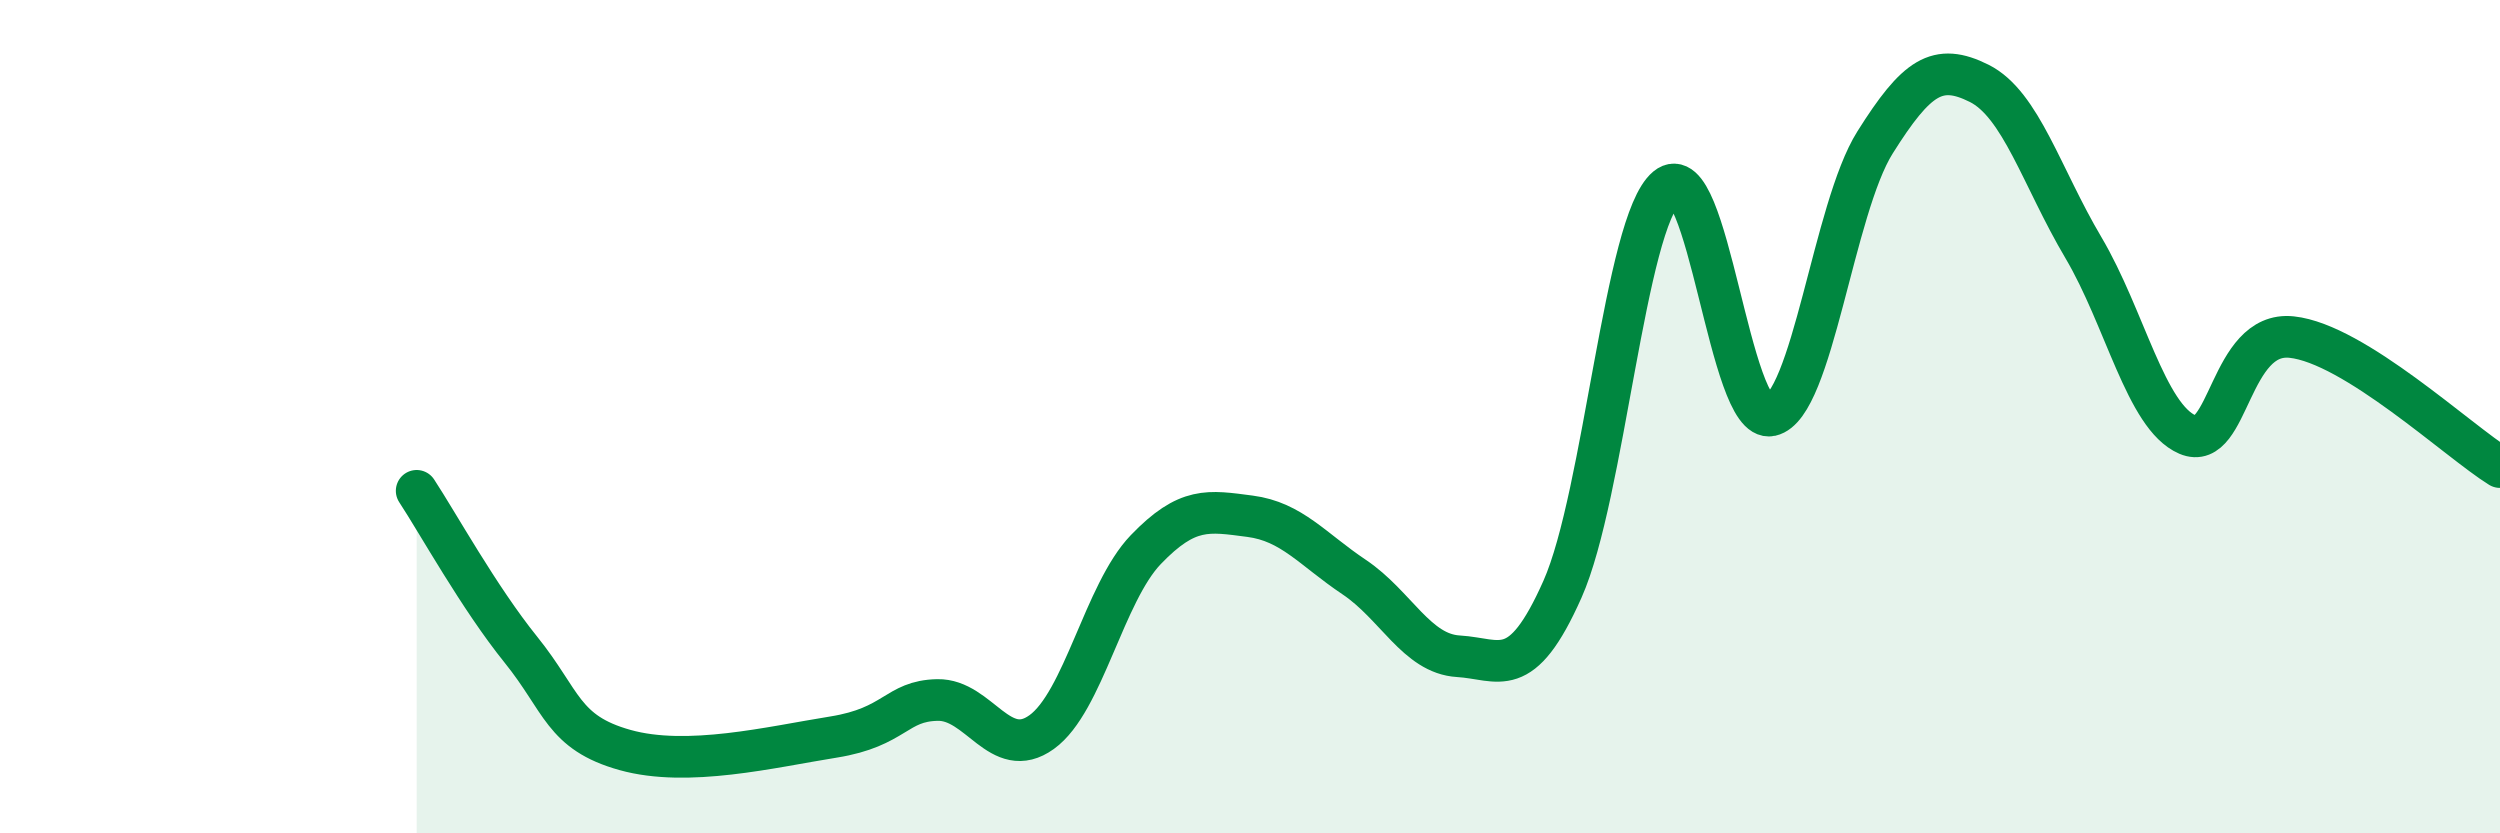 
    <svg width="60" height="20" viewBox="0 0 60 20" xmlns="http://www.w3.org/2000/svg">
      <path
        d="M 10,11.78 C 10.5,12.54 11.5,14.35 12.5,15.59 C 13.5,16.83 13.5,17.58 15,18 C 16.5,18.42 18.5,17.93 20,17.69 C 21.5,17.45 21.5,16.82 22.5,16.8 C 23.5,16.78 24,18.29 25,17.57 C 26,16.85 26.5,14.23 27.5,13.19 C 28.5,12.15 29,12.26 30,12.39 C 31,12.52 31.5,13.18 32.5,13.85 C 33.5,14.52 34,15.69 35,15.75 C 36,15.81 36.5,16.39 37.5,14.14 C 38.5,11.89 39,5.33 40,4.5 C 41,3.67 41.5,10.19 42.5,9.97 C 43.5,9.75 44,5.01 45,3.42 C 46,1.83 46.5,1.5 47.5,2 C 48.5,2.5 49,4.25 50,5.94 C 51,7.63 51.5,10 52.5,10.43 C 53.5,10.86 53.5,7.93 55,8.09 C 56.5,8.25 59,10.59 60,11.21L60 20L10 20Z"
        fill="#008740"
        opacity="0.1"
        stroke-linecap="round"
        stroke-linejoin="round"
      />
      <path
        d="M 10,11.78 C 10.5,12.54 11.5,14.35 12.5,15.59 C 13.5,16.83 13.5,17.58 15,18 C 16.5,18.42 18.5,17.93 20,17.69 C 21.5,17.45 21.5,16.82 22.5,16.8 C 23.5,16.78 24,18.29 25,17.57 C 26,16.85 26.5,14.23 27.5,13.19 C 28.5,12.15 29,12.26 30,12.39 C 31,12.52 31.5,13.18 32.5,13.85 C 33.5,14.52 34,15.69 35,15.75 C 36,15.81 36.5,16.39 37.5,14.14 C 38.5,11.89 39,5.33 40,4.5 C 41,3.67 41.5,10.19 42.5,9.97 C 43.5,9.75 44,5.01 45,3.42 C 46,1.83 46.5,1.5 47.5,2 C 48.5,2.5 49,4.25 50,5.94 C 51,7.63 51.5,10 52.5,10.43 C 53.5,10.86 53.5,7.93 55,8.09 C 56.5,8.25 59,10.59 60,11.21"
        stroke="#008740"
        stroke-width="1"
        fill="none"
        stroke-linecap="round"
        stroke-linejoin="round"
      />
    </svg>
  